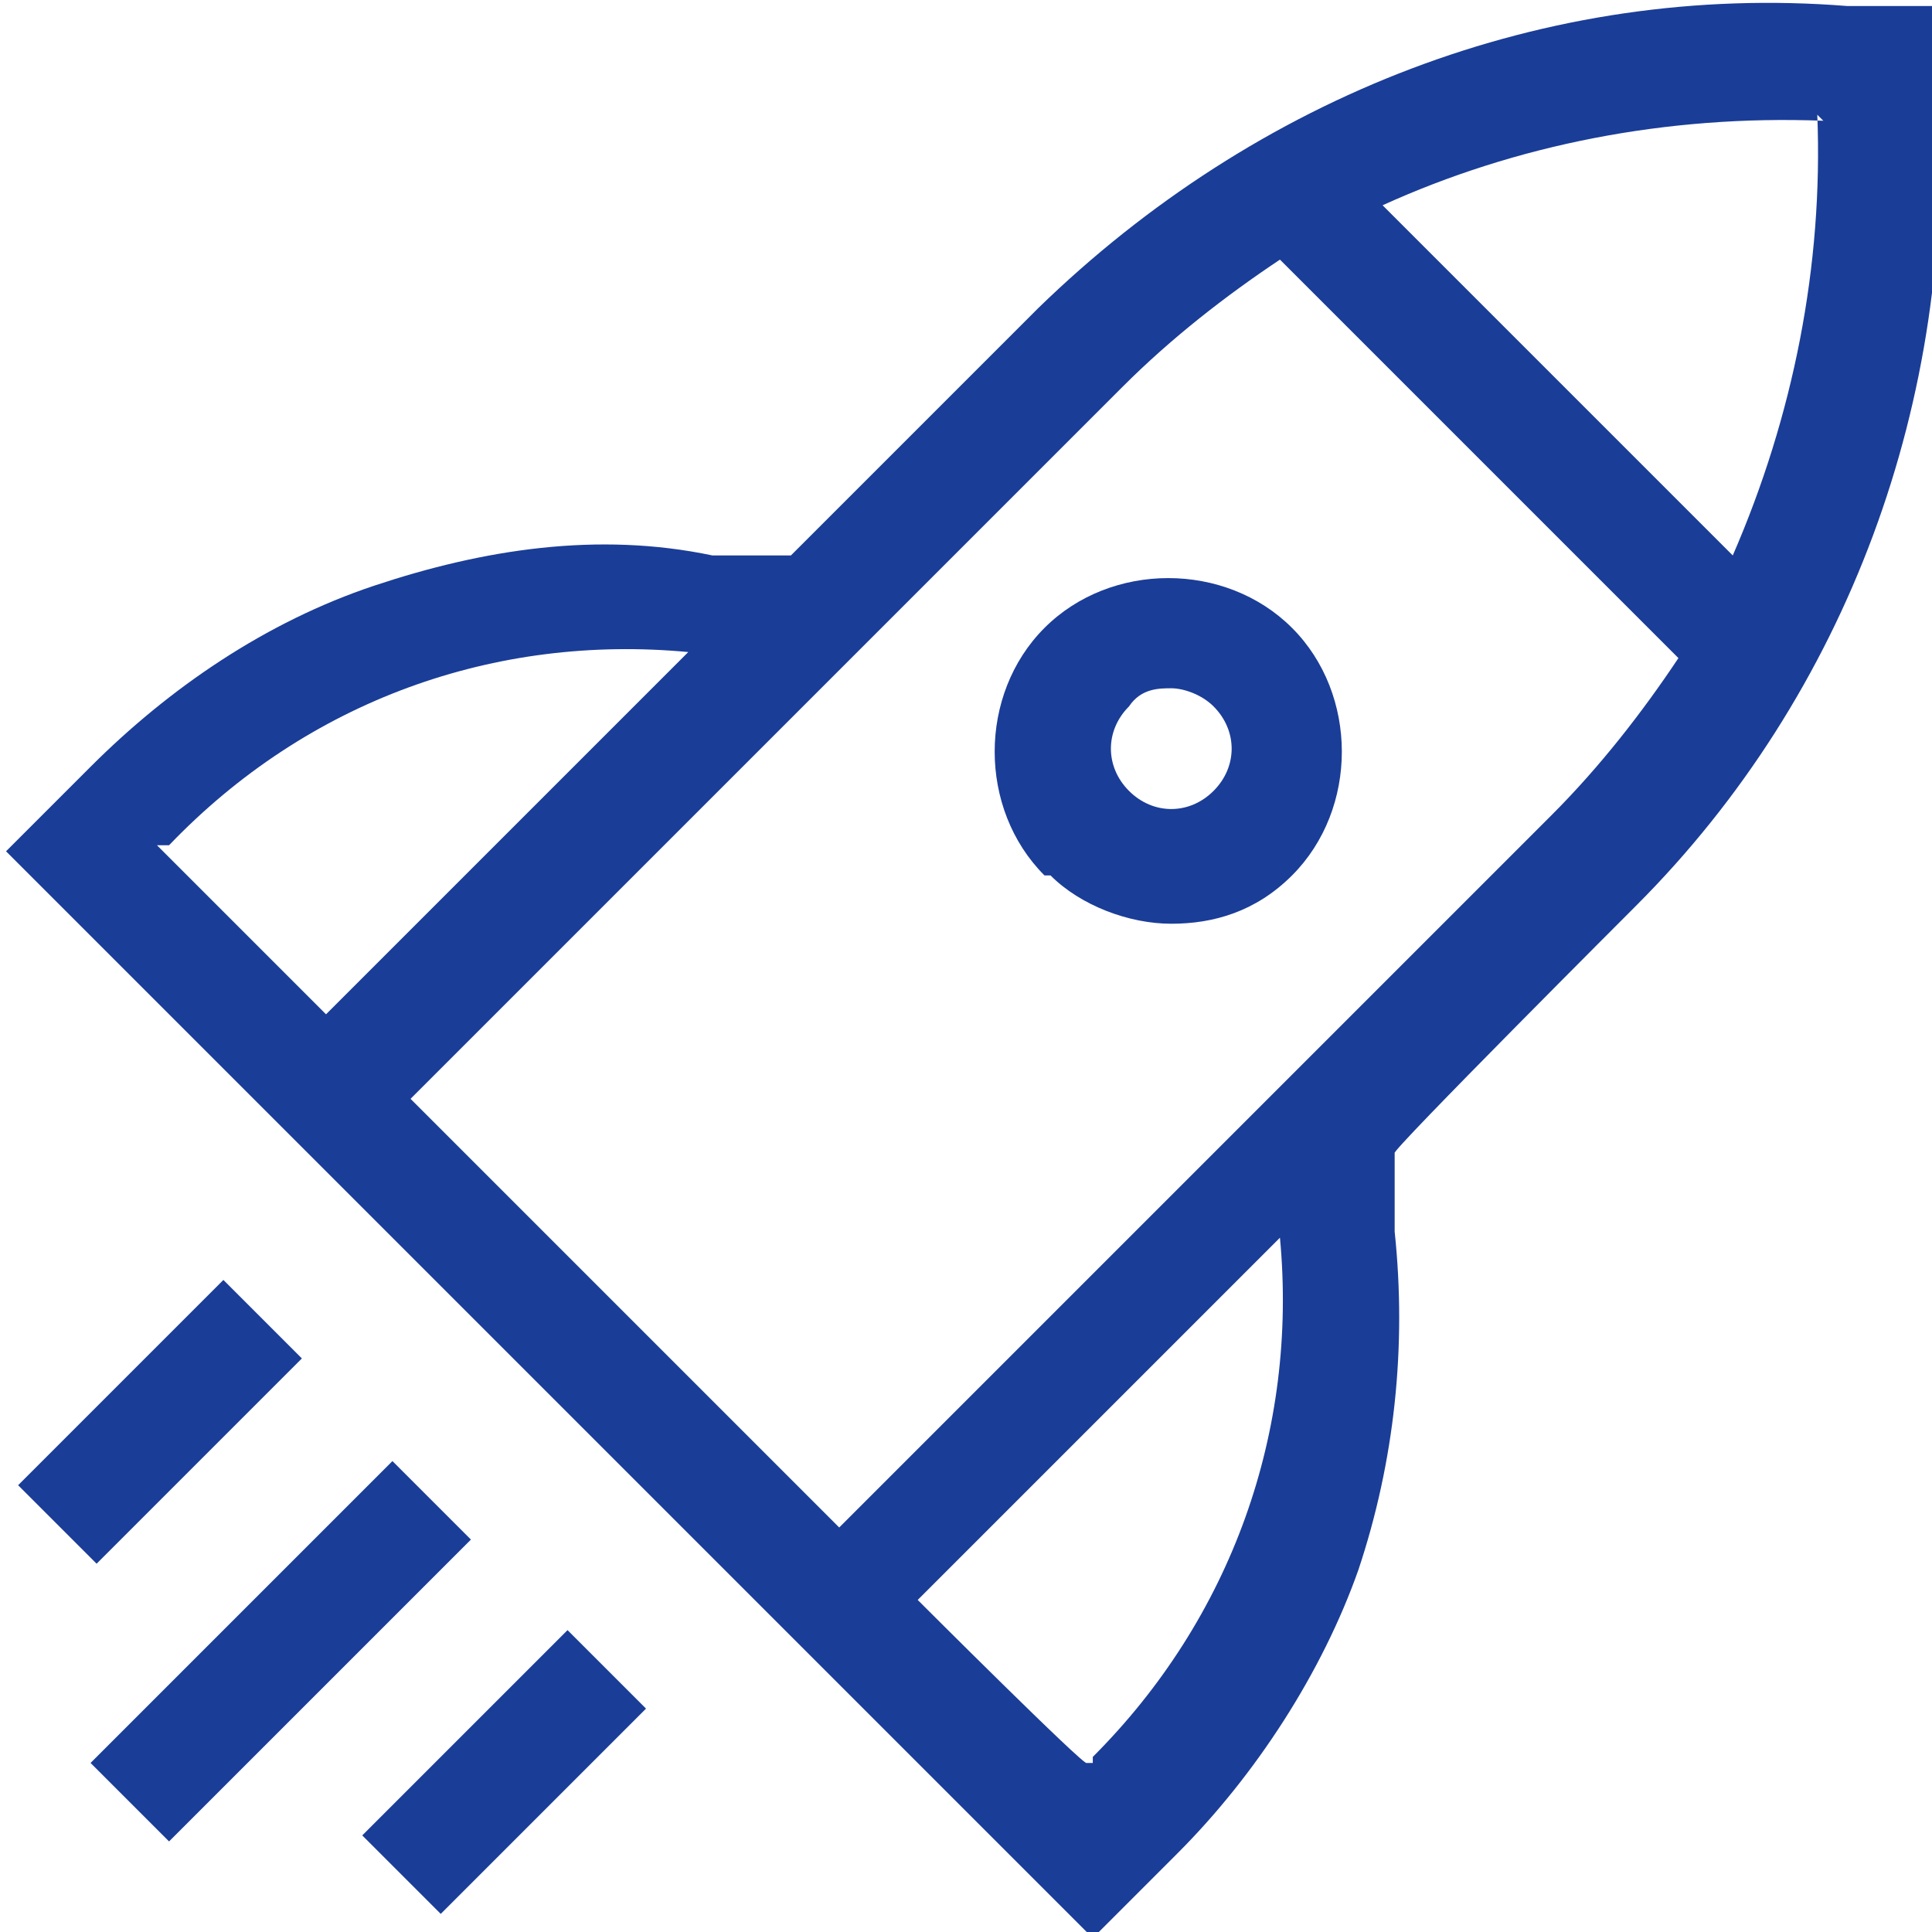 <svg xmlns="http://www.w3.org/2000/svg" xmlns:xlink="http://www.w3.org/1999/xlink" id="Layer_1" viewBox="0 0 32 32"><defs><style> .st0 { fill: none; } .st1, .st2 { fill: #1a3d97; } .st2 { fill-rule: evenodd; } .st3 { clip-path: url(#clippath); } </style><clipPath id="clippath"><rect class="st0" width="32" height="32"></rect></clipPath></defs><g class="st3"><g><path class="st2" d="M17.3,14.5c-1.1-1.1-1.1-3,0-4.1,1.1-1.1,3-1.1,4.1,0,1.1,1.1,1.1,3,0,4.1-.6.6-1.3.8-2,.8s-1.5-.3-2-.8ZM18.7,11.7c-.4.4-.4,1,0,1.4.4.4,1,.4,1.4,0,.4-.4.4-1,0-1.4-.2-.2-.5-.3-.7-.3s-.5,0-.7.3Z"></path><path class="st2" d="M32,1.5V.1c0,0-1.4,0-1.4,0-5-.4-9.8,1.5-13.4,5l-4.1,4.1h-1.3c-1.9-.4-3.8-.1-5.6.5-1.8.6-3.4,1.7-4.7,3l-1.4,1.4,18,18,1.4-1.4c1.3-1.3,2.4-3,3-4.7.6-1.8.8-3.7.6-5.6v-1.3c-.1,0,4-4.1,4-4.1,3.5-3.5,5.3-8.4,5-13.4ZM30.1,1.9c.1,2.5-.4,5-1.4,7.3l-5.8-5.8c2.2-1,4.7-1.5,7.3-1.4ZM2.7,14h.1c2.3-2.4,5.4-3.5,8.6-3.2l-6,6-2.8-2.8ZM18.1,29.2h-.1c0,.1-2.8-2.7-2.8-2.7l6-6c.3,3.2-.8,6.3-3.1,8.6ZM13.9,25.3l-7.1-7.1,11.8-11.8c.8-.8,1.7-1.5,2.6-2.1l6.6,6.6c-.6.9-1.3,1.8-2.1,2.6l-11.8,11.8Z"></path><path class="st1" d="M.3,24.6l3.4-3.4,1.3,1.3-3.4,3.4-1.3-1.3Z"></path><path class="st1" d="M9.4,27l-3.4,3.4,1.3,1.3,3.4-3.4-1.3-1.3Z"></path><path class="st1" d="M1.5,29.2l5-5,1.3,1.3-5,5-1.3-1.3Z"></path></g></g></svg>